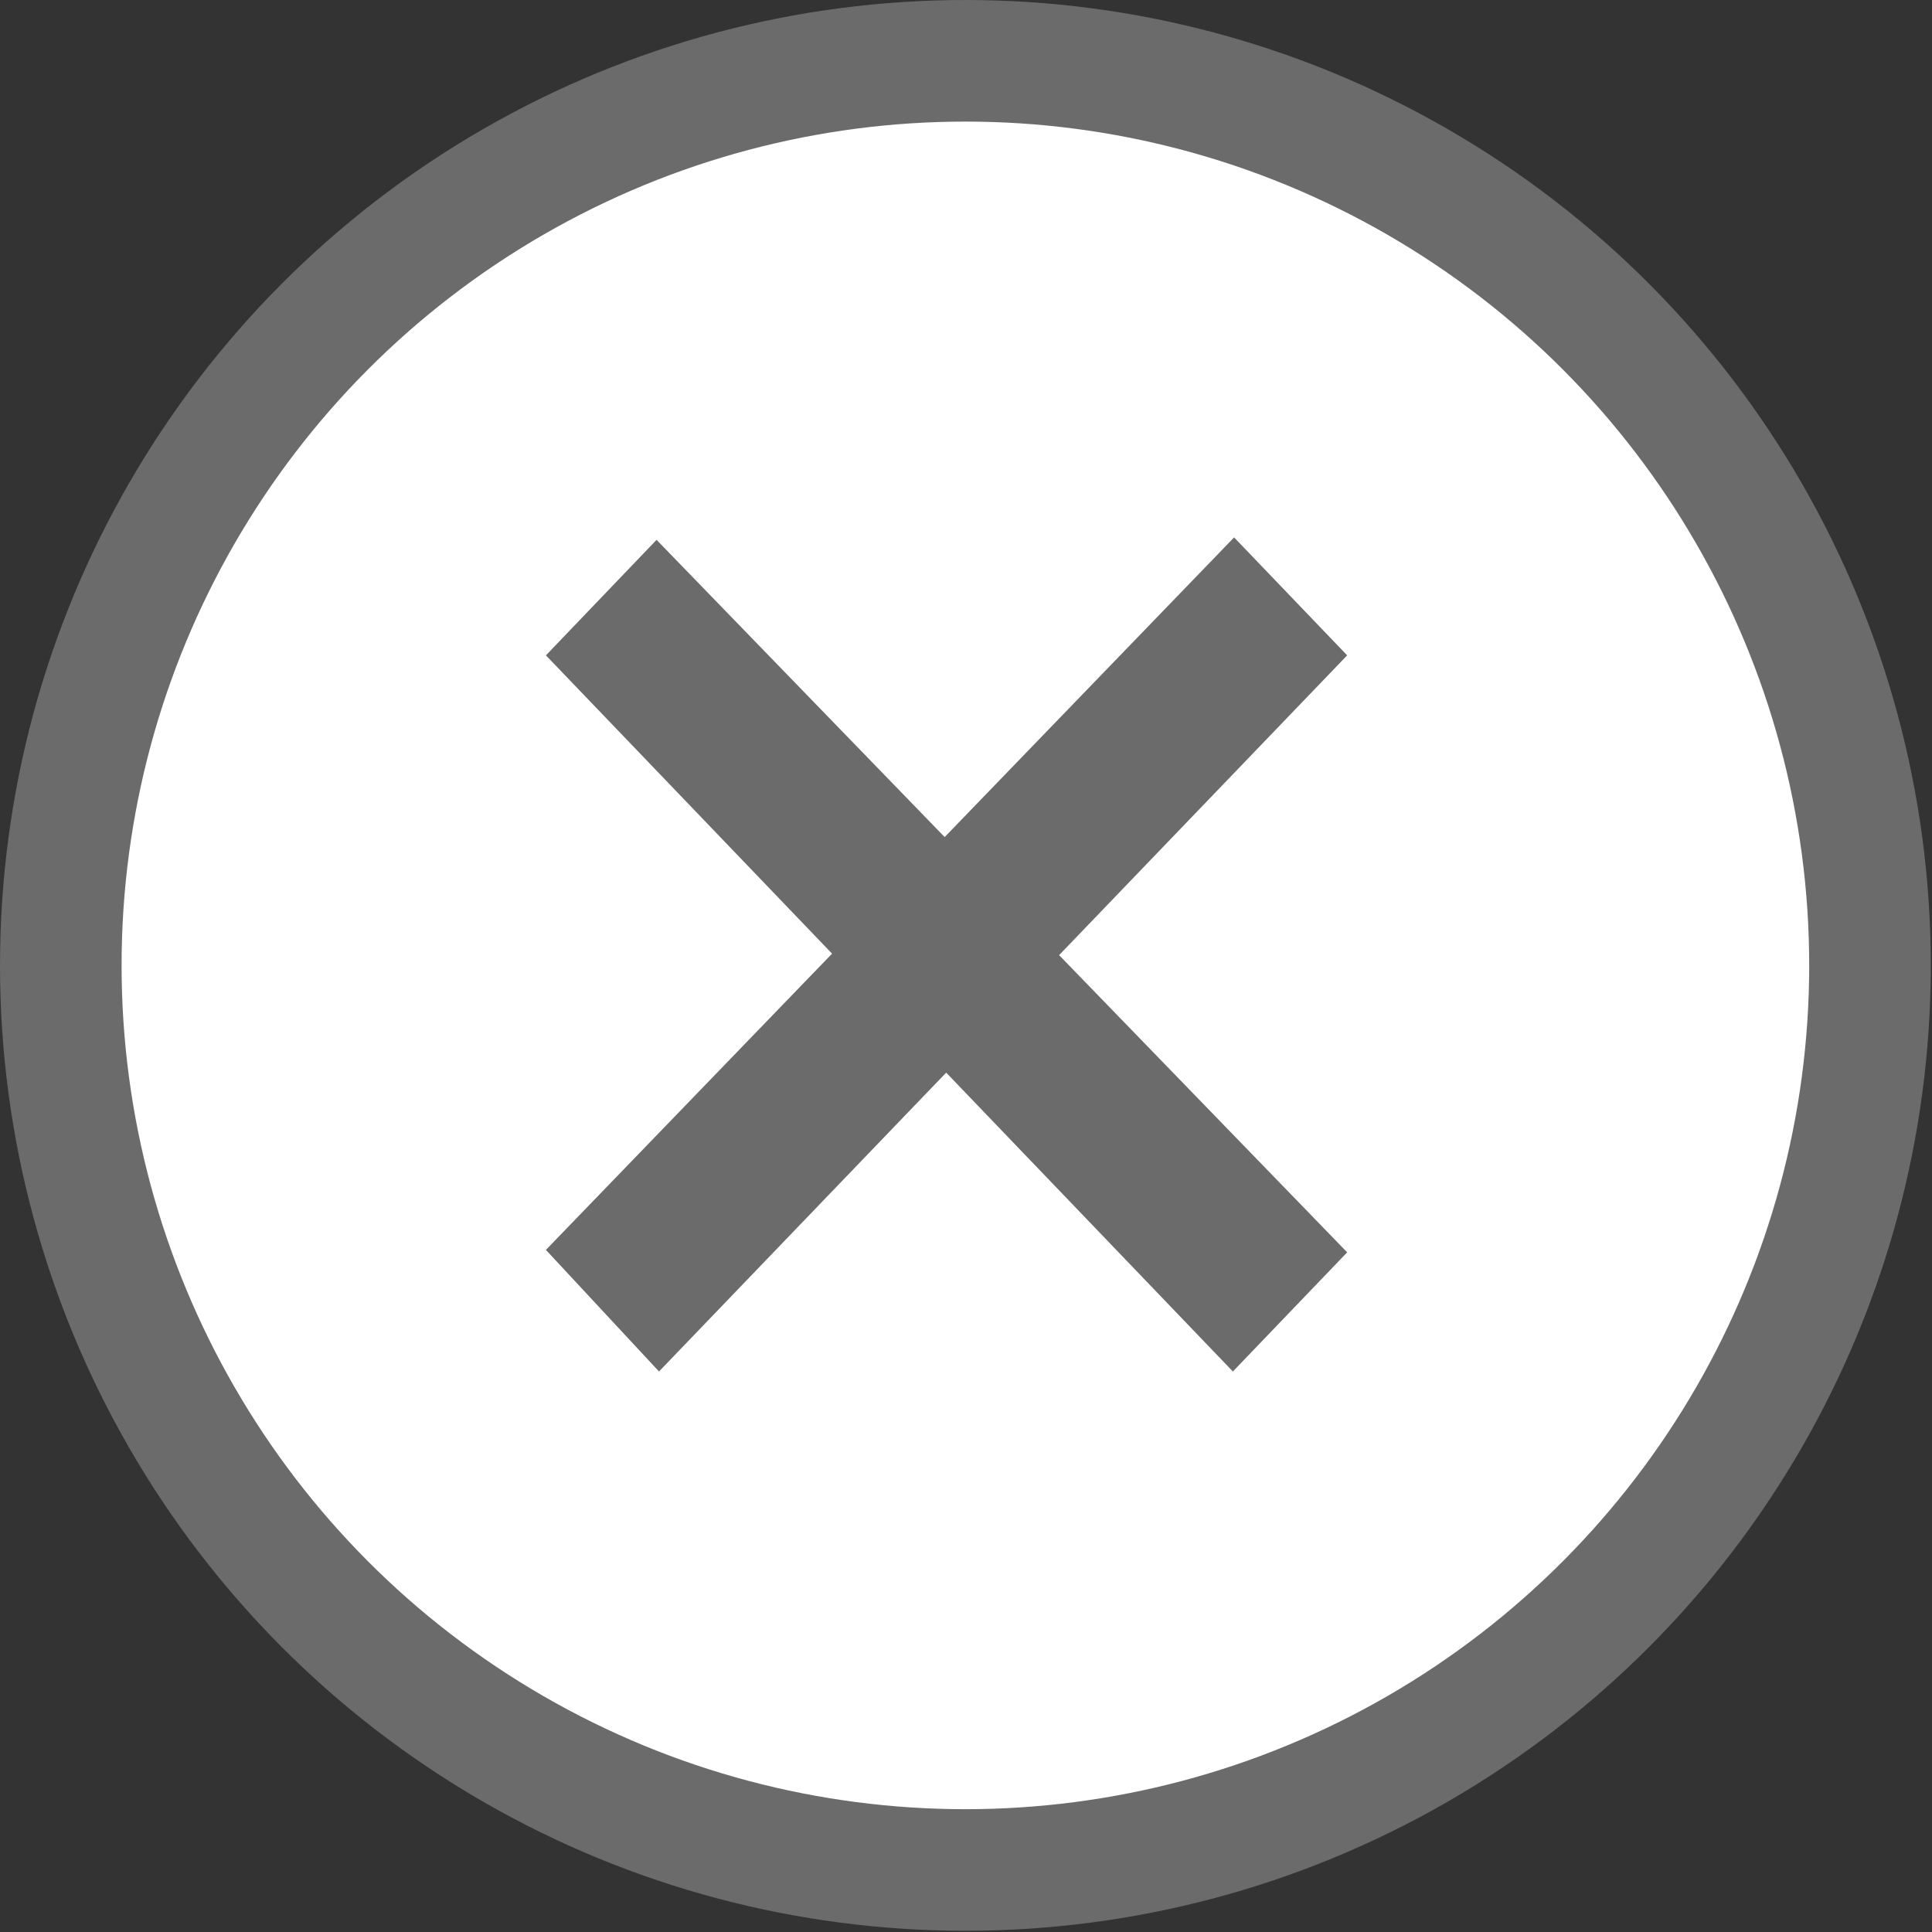 <svg xmlns="http://www.w3.org/2000/svg" viewBox="0 0 15.89 15.89"><rect x="0" y="0" width="15.89" height="15.89" fill="#333333" stroke="none"/><defs><style>.cls-1{fill:#fff;stroke:#6b6b6b;stroke-miterlimit:10;}.cls-2{fill:#6b6b6b;}</style></defs><g id="レイヤー_2" data-name="レイヤー 2"><g id="レイヤー_1-2" data-name="レイヤー 1"><circle class="cls-1" cx="7.94" cy="7.94" r="7.44"/><path class="cls-2" d="M11.08,5.39,5.42,11.28l-.93-1,5.66-5.86Zm-.94,5.89L4.49,5.39l.91-.95,5.68,5.86Z"/></g></g></svg>